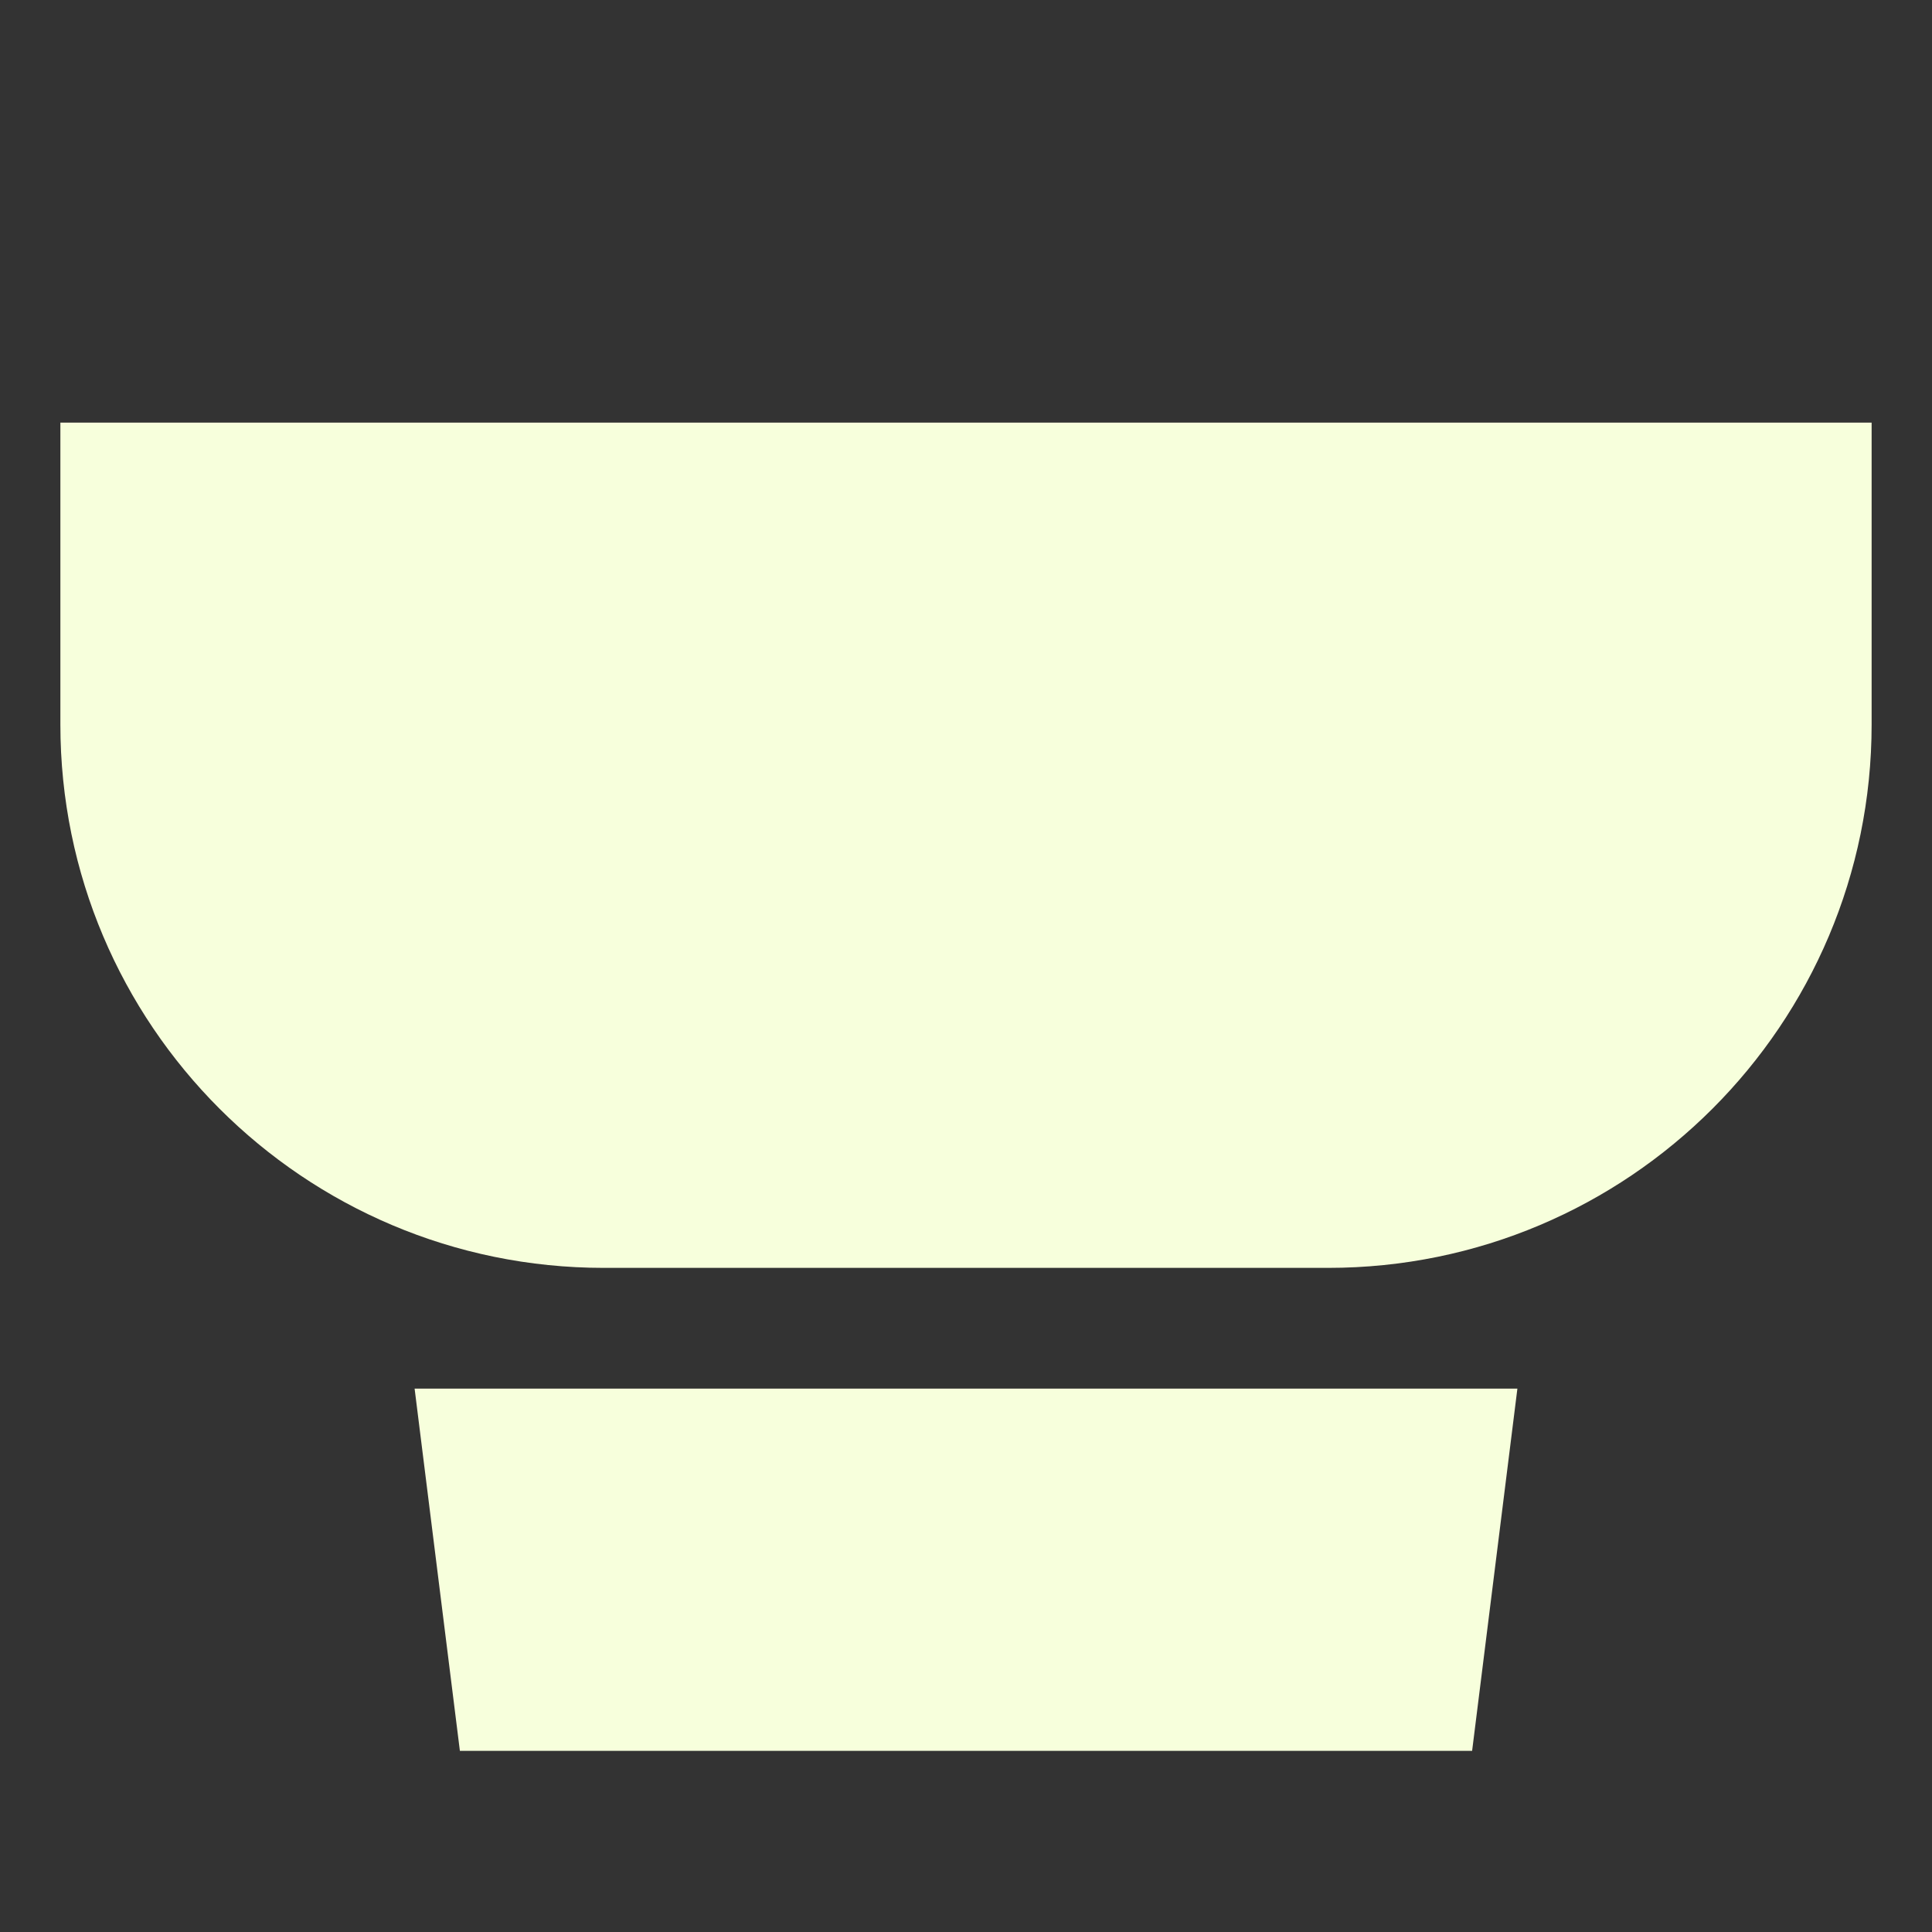 <svg stroke="#f7ffdc" xmlns="http://www.w3.org/2000/svg" fill="none" viewBox="0 0 16 16" height="800px" width="800px">

<rect x="0" y="0" width="16" height="16" fill="#333333" stroke="none"/>

<g stroke-width="0" id="SVGRepo_bgCarrier"></g>

<g stroke-linejoin="round" stroke-linecap="round" id="SVGRepo_tracerCarrier"></g>

<g id="SVGRepo_iconCarrier"> <path fill="#f7ffdc" d="M15 4H1V6C1 8.209 2.791 10 5 10H11C13.209 10 15 8.209 15 6V4Z"></path> <path fill="#f7ffdc" d="M12 12H4L4.25 14H11.75L12 12Z"></path> </g>

</svg>